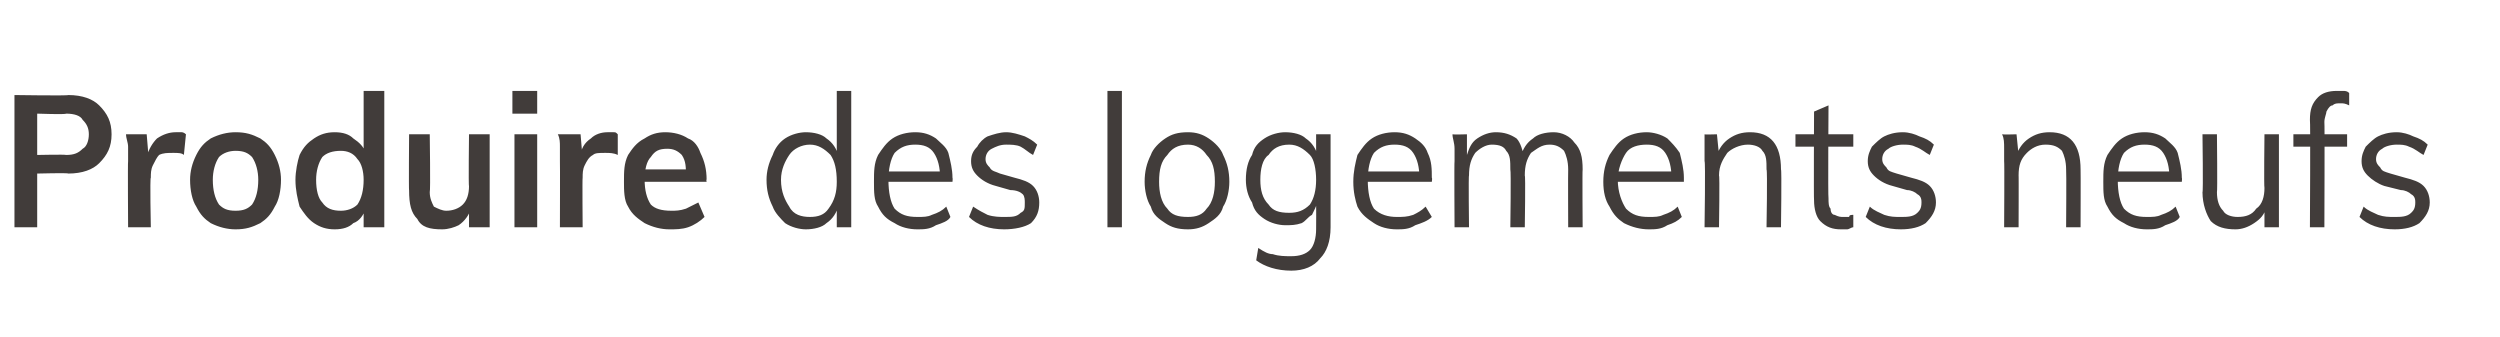 <?xml version="1.0" standalone="no"?>
<!DOCTYPE svg PUBLIC "-//W3C//DTD SVG 1.1//EN" "http://www.w3.org/Graphics/SVG/1.1/DTD/svg11.dtd">
<svg xmlns="http://www.w3.org/2000/svg" version="1.1" width="121px" height="16.3px" viewBox="0 -2 121 16.3" style="top:-2px">
  <desc>Produire des logements neufs</desc>
  <defs/>
  <g id="Polygon67798">
    <path d="M 0.7 9 L 0.7 2.6 C 0.7 2.6 3.3 2.64 3.3 2.6 C 4 2.6 4.5 2.8 4.8 3.1 C 5.2 3.5 5.4 3.9 5.4 4.5 C 5.4 5.1 5.2 5.5 4.8 5.9 C 4.5 6.2 4 6.4 3.3 6.4 C 3.3 6.36 1.8 6.4 1.8 6.4 L 1.8 9 L 0.7 9 Z M 1.8 5.5 C 1.8 5.5 3.17 5.47 3.2 5.5 C 3.6 5.5 3.8 5.4 4 5.2 C 4.2 5.1 4.3 4.8 4.3 4.5 C 4.3 4.2 4.2 4 4 3.8 C 3.9 3.6 3.6 3.5 3.2 3.5 C 3.17 3.55 1.8 3.5 1.8 3.5 L 1.8 5.5 Z M 6.2 9 C 6.2 9 6.18 5.79 6.2 5.8 C 6.2 5.6 6.2 5.4 6.2 5.1 C 6.2 4.9 6.1 4.7 6.1 4.5 C 6.11 4.5 7.1 4.5 7.1 4.5 L 7.2 5.7 C 7.2 5.7 7.12 5.61 7.1 5.6 C 7.2 5.2 7.4 4.9 7.6 4.7 C 7.9 4.5 8.2 4.4 8.5 4.4 C 8.6 4.4 8.7 4.4 8.8 4.4 C 8.8 4.4 8.9 4.4 9 4.5 C 9 4.5 8.9 5.5 8.9 5.5 C 8.8 5.4 8.6 5.4 8.4 5.4 C 8.1 5.4 7.9 5.4 7.7 5.5 C 7.6 5.6 7.5 5.8 7.4 6 C 7.3 6.2 7.3 6.4 7.3 6.6 C 7.25 6.59 7.3 9 7.3 9 L 6.2 9 Z M 11.4 9.1 C 11 9.1 10.6 9 10.2 8.8 C 9.9 8.6 9.7 8.4 9.5 8 C 9.3 7.7 9.2 7.2 9.2 6.7 C 9.2 6.3 9.3 5.9 9.5 5.5 C 9.7 5.1 9.9 4.9 10.2 4.7 C 10.6 4.5 11 4.4 11.4 4.4 C 11.9 4.4 12.2 4.5 12.6 4.7 C 12.9 4.9 13.1 5.1 13.3 5.5 C 13.5 5.9 13.6 6.3 13.6 6.7 C 13.6 7.2 13.5 7.7 13.3 8 C 13.1 8.4 12.9 8.6 12.6 8.8 C 12.2 9 11.9 9.1 11.4 9.1 Z M 11.4 8.2 C 11.8 8.2 12 8.1 12.2 7.9 C 12.4 7.6 12.5 7.2 12.5 6.7 C 12.5 6.3 12.4 5.9 12.2 5.6 C 12 5.4 11.8 5.3 11.4 5.3 C 11.1 5.3 10.8 5.4 10.6 5.6 C 10.4 5.9 10.3 6.3 10.3 6.7 C 10.3 7.2 10.4 7.6 10.6 7.9 C 10.8 8.1 11 8.2 11.4 8.2 Z M 18.6 9 L 17.6 9 L 17.6 7.9 C 17.6 7.9 17.7 8.05 17.7 8.1 C 17.6 8.4 17.4 8.7 17.1 8.8 C 16.9 9 16.6 9.1 16.2 9.1 C 15.8 9.1 15.5 9 15.2 8.8 C 14.9 8.6 14.7 8.3 14.5 8 C 14.4 7.6 14.3 7.2 14.3 6.7 C 14.3 6.3 14.4 5.8 14.5 5.5 C 14.7 5.1 14.9 4.9 15.2 4.7 C 15.5 4.5 15.8 4.4 16.2 4.4 C 16.6 4.4 16.9 4.5 17.1 4.7 C 17.4 4.9 17.6 5.1 17.7 5.4 C 17.7 5.44 17.6 5.6 17.6 5.6 L 17.6 2.4 L 18.6 2.4 L 18.6 9 Z M 16.5 8.2 C 16.8 8.2 17.1 8.1 17.3 7.9 C 17.5 7.6 17.6 7.2 17.6 6.7 C 17.6 6.3 17.5 5.9 17.3 5.7 C 17.1 5.4 16.8 5.3 16.5 5.3 C 16.1 5.3 15.8 5.4 15.6 5.6 C 15.4 5.9 15.3 6.3 15.3 6.7 C 15.3 7.2 15.4 7.6 15.6 7.8 C 15.8 8.1 16.1 8.2 16.5 8.2 Z M 21.4 9.1 C 20.8 9.1 20.4 9 20.2 8.6 C 19.9 8.3 19.8 7.9 19.8 7.2 C 19.78 7.24 19.8 4.5 19.8 4.5 L 20.8 4.5 C 20.8 4.5 20.84 7.25 20.8 7.3 C 20.8 7.6 20.9 7.8 21 8 C 21.2 8.1 21.4 8.2 21.6 8.2 C 21.9 8.2 22.2 8.1 22.4 7.9 C 22.6 7.7 22.7 7.4 22.7 7 C 22.67 7.03 22.7 4.5 22.7 4.5 L 23.7 4.5 L 23.7 9 L 22.7 9 L 22.7 8.1 C 22.7 8.1 22.81 8.1 22.8 8.1 C 22.7 8.4 22.5 8.7 22.2 8.9 C 22 9 21.7 9.1 21.4 9.1 Z M 24.9 9 L 24.9 4.5 L 26 4.5 L 26 9 L 24.9 9 Z M 24.8 2.4 L 26 2.4 L 26 3.5 L 24.8 3.5 L 24.8 2.4 Z M 27.1 9 C 27.1 9 27.11 5.79 27.1 5.8 C 27.1 5.6 27.1 5.4 27.1 5.1 C 27.1 4.9 27.1 4.7 27 4.5 C 27.04 4.5 28.1 4.5 28.1 4.5 L 28.2 5.7 C 28.2 5.7 28.05 5.61 28.1 5.6 C 28.1 5.2 28.3 4.9 28.6 4.7 C 28.8 4.5 29.1 4.4 29.4 4.4 C 29.5 4.4 29.6 4.4 29.7 4.4 C 29.8 4.4 29.8 4.4 29.9 4.5 C 29.9 4.5 29.9 5.5 29.9 5.5 C 29.7 5.4 29.5 5.4 29.3 5.4 C 29 5.4 28.8 5.4 28.7 5.5 C 28.5 5.6 28.4 5.8 28.3 6 C 28.2 6.2 28.2 6.4 28.2 6.6 C 28.18 6.59 28.2 9 28.2 9 L 27.1 9 Z M 34.1 8.5 C 33.9 8.7 33.6 8.9 33.3 9 C 33 9.1 32.7 9.1 32.4 9.1 C 32 9.1 31.6 9 31.2 8.8 C 30.9 8.6 30.6 8.4 30.4 8 C 30.2 7.7 30.2 7.2 30.2 6.8 C 30.2 6.3 30.2 5.9 30.4 5.5 C 30.6 5.2 30.8 4.9 31.2 4.7 C 31.5 4.5 31.8 4.4 32.2 4.4 C 32.6 4.4 33 4.5 33.3 4.7 C 33.6 4.8 33.8 5.1 33.9 5.4 C 34.1 5.8 34.2 6.2 34.2 6.7 C 34.17 6.66 34.2 6.8 34.2 6.8 L 31.1 6.8 L 31.1 6.2 L 33.5 6.2 C 33.5 6.2 33.24 6.53 33.2 6.5 C 33.2 6.1 33.2 5.8 33 5.5 C 32.8 5.3 32.6 5.2 32.3 5.2 C 31.9 5.2 31.7 5.3 31.5 5.6 C 31.3 5.8 31.2 6.2 31.2 6.7 C 31.2 7.2 31.3 7.6 31.5 7.9 C 31.7 8.1 32 8.2 32.5 8.2 C 32.7 8.2 32.9 8.2 33.2 8.1 C 33.4 8 33.6 7.9 33.8 7.8 C 33.8 7.8 34.1 8.5 34.1 8.5 Z M 41.2 9 L 40.5 9 L 40.5 7.8 C 40.5 7.8 40.59 7.93 40.6 7.9 C 40.5 8.3 40.3 8.6 40 8.8 C 39.8 9 39.4 9.1 39 9.1 C 38.7 9.1 38.3 9 38 8.8 C 37.8 8.6 37.5 8.3 37.4 8 C 37.2 7.6 37.1 7.2 37.1 6.7 C 37.1 6.3 37.2 5.9 37.4 5.5 C 37.5 5.2 37.7 4.9 38 4.7 C 38.3 4.5 38.7 4.4 39 4.4 C 39.4 4.4 39.8 4.5 40 4.7 C 40.3 4.9 40.5 5.2 40.6 5.6 C 40.59 5.59 40.5 5.7 40.5 5.7 L 40.5 2.4 L 41.2 2.4 L 41.2 9 Z M 39.2 8.5 C 39.6 8.5 39.9 8.4 40.1 8.1 C 40.4 7.7 40.5 7.3 40.5 6.8 C 40.5 6.2 40.4 5.8 40.2 5.5 C 39.9 5.2 39.6 5 39.2 5 C 38.8 5 38.4 5.2 38.2 5.5 C 38 5.8 37.8 6.2 37.8 6.7 C 37.8 7.3 38 7.7 38.2 8 C 38.4 8.4 38.8 8.5 39.2 8.5 Z M 46 8.5 C 45.9 8.7 45.6 8.8 45.3 8.9 C 45 9.1 44.7 9.1 44.4 9.1 C 44 9.1 43.6 9 43.3 8.8 C 42.9 8.6 42.7 8.4 42.5 8 C 42.3 7.7 42.3 7.3 42.3 6.8 C 42.3 6.3 42.3 5.9 42.5 5.5 C 42.7 5.2 42.9 4.9 43.2 4.7 C 43.5 4.5 43.9 4.4 44.3 4.4 C 44.7 4.4 45 4.5 45.3 4.7 C 45.5 4.9 45.8 5.1 45.9 5.4 C 46 5.8 46.1 6.2 46.1 6.6 C 46.12 6.62 46.1 6.8 46.1 6.8 L 42.9 6.8 L 42.9 6.3 L 45.7 6.3 C 45.7 6.3 45.5 6.61 45.5 6.6 C 45.5 6.1 45.4 5.7 45.2 5.4 C 45 5.1 44.7 5 44.3 5 C 43.9 5 43.6 5.1 43.3 5.4 C 43.1 5.7 43 6.2 43 6.7 C 43 7.3 43.1 7.8 43.3 8.1 C 43.6 8.4 43.9 8.5 44.4 8.5 C 44.7 8.5 44.9 8.5 45.1 8.4 C 45.4 8.3 45.6 8.2 45.8 8 C 45.8 8 46 8.5 46 8.5 Z M 48.6 9.1 C 47.9 9.1 47.3 8.9 46.9 8.5 C 46.9 8.5 47.1 8 47.1 8 C 47.4 8.2 47.6 8.3 47.8 8.4 C 48.1 8.5 48.4 8.5 48.6 8.5 C 49 8.5 49.2 8.5 49.4 8.3 C 49.6 8.2 49.6 8.1 49.6 7.8 C 49.6 7.7 49.6 7.5 49.5 7.4 C 49.4 7.3 49.2 7.2 48.9 7.2 C 48.9 7.2 48.2 7 48.2 7 C 47.8 6.9 47.5 6.7 47.3 6.5 C 47.1 6.3 47 6.1 47 5.8 C 47 5.5 47.1 5.3 47.3 5.1 C 47.4 4.9 47.6 4.7 47.8 4.6 C 48.1 4.5 48.4 4.4 48.7 4.4 C 49 4.4 49.3 4.5 49.6 4.6 C 49.8 4.7 50 4.8 50.2 5 C 50.2 5 50 5.5 50 5.5 C 49.8 5.4 49.6 5.2 49.4 5.1 C 49.2 5 48.9 5 48.7 5 C 48.4 5 48.2 5.1 48 5.2 C 47.8 5.3 47.7 5.5 47.7 5.7 C 47.7 5.9 47.8 6 47.9 6.1 C 48 6.3 48.2 6.3 48.4 6.4 C 48.4 6.4 49.1 6.6 49.1 6.6 C 49.5 6.7 49.8 6.8 50 7 C 50.2 7.2 50.3 7.5 50.3 7.8 C 50.3 8.2 50.2 8.5 49.9 8.8 C 49.6 9 49.1 9.1 48.6 9.1 Z M 53.6 9 L 53.6 2.4 L 54.3 2.4 L 54.3 9 L 53.6 9 Z M 57.5 9.1 C 57 9.1 56.7 9 56.4 8.8 C 56.1 8.6 55.8 8.4 55.7 8 C 55.5 7.7 55.4 7.2 55.4 6.8 C 55.4 6.3 55.5 5.9 55.7 5.5 C 55.8 5.2 56.1 4.9 56.4 4.7 C 56.7 4.5 57 4.4 57.5 4.4 C 57.9 4.4 58.2 4.5 58.5 4.7 C 58.8 4.9 59.1 5.2 59.2 5.5 C 59.4 5.9 59.5 6.3 59.5 6.8 C 59.5 7.2 59.4 7.7 59.2 8 C 59.1 8.4 58.8 8.6 58.5 8.8 C 58.2 9 57.9 9.1 57.5 9.1 Z M 57.5 8.5 C 57.9 8.5 58.2 8.4 58.4 8.1 C 58.7 7.8 58.8 7.3 58.8 6.8 C 58.8 6.2 58.7 5.8 58.4 5.5 C 58.2 5.2 57.9 5 57.5 5 C 57 5 56.7 5.2 56.5 5.5 C 56.2 5.8 56.1 6.2 56.1 6.8 C 56.1 7.3 56.2 7.8 56.5 8.1 C 56.7 8.4 57 8.5 57.5 8.5 Z M 62.5 11.1 C 61.8 11.1 61.2 10.9 60.8 10.6 C 60.8 10.6 60.9 10 60.9 10 C 61.2 10.2 61.4 10.3 61.6 10.3 C 61.9 10.4 62.2 10.4 62.5 10.4 C 62.9 10.4 63.2 10.3 63.4 10.1 C 63.6 9.9 63.7 9.5 63.7 9.1 C 63.71 9.07 63.7 7.8 63.7 7.8 C 63.7 7.8 63.81 7.73 63.8 7.7 C 63.7 8 63.6 8.2 63.5 8.4 C 63.3 8.5 63.2 8.7 63 8.8 C 62.7 8.9 62.5 8.9 62.2 8.9 C 61.9 8.9 61.5 8.8 61.2 8.6 C 60.9 8.4 60.7 8.2 60.6 7.8 C 60.4 7.5 60.3 7.1 60.3 6.7 C 60.3 6.2 60.4 5.8 60.6 5.5 C 60.7 5.1 60.9 4.9 61.2 4.7 C 61.5 4.5 61.9 4.4 62.2 4.4 C 62.6 4.4 63 4.5 63.2 4.7 C 63.5 4.9 63.7 5.2 63.8 5.6 C 63.81 5.59 63.7 5.5 63.7 5.5 L 63.7 4.5 L 64.4 4.5 C 64.4 4.5 64.4 9.01 64.4 9 C 64.4 9.7 64.2 10.2 63.9 10.5 C 63.6 10.9 63.1 11.1 62.5 11.1 Z M 62.4 8.3 C 62.8 8.3 63.1 8.2 63.4 7.9 C 63.6 7.6 63.7 7.2 63.7 6.7 C 63.7 6.2 63.6 5.7 63.4 5.5 C 63.1 5.2 62.8 5 62.4 5 C 61.9 5 61.6 5.2 61.4 5.5 C 61.1 5.7 61 6.2 61 6.7 C 61 7.2 61.1 7.6 61.4 7.9 C 61.6 8.2 61.9 8.3 62.4 8.3 Z M 69.3 8.5 C 69.1 8.7 68.8 8.8 68.5 8.9 C 68.2 9.1 67.9 9.1 67.6 9.1 C 67.2 9.1 66.8 9 66.5 8.8 C 66.2 8.6 65.9 8.4 65.7 8 C 65.6 7.7 65.5 7.3 65.5 6.8 C 65.5 6.3 65.6 5.9 65.7 5.5 C 65.9 5.2 66.1 4.9 66.4 4.7 C 66.7 4.5 67.1 4.4 67.5 4.4 C 67.9 4.4 68.2 4.5 68.5 4.7 C 68.8 4.9 69 5.1 69.1 5.4 C 69.3 5.8 69.3 6.2 69.3 6.6 C 69.33 6.62 69.3 6.8 69.3 6.8 L 66.1 6.8 L 66.1 6.3 L 68.9 6.3 C 68.9 6.3 68.72 6.61 68.7 6.6 C 68.7 6.1 68.6 5.7 68.4 5.4 C 68.2 5.1 67.9 5 67.5 5 C 67.1 5 66.8 5.1 66.5 5.4 C 66.3 5.7 66.2 6.2 66.2 6.7 C 66.2 7.3 66.3 7.8 66.5 8.1 C 66.8 8.4 67.2 8.5 67.6 8.5 C 67.9 8.5 68.1 8.5 68.4 8.4 C 68.6 8.3 68.8 8.2 69 8 C 69 8 69.3 8.5 69.3 8.5 Z M 70.4 9 C 70.4 9 70.38 5.79 70.4 5.8 C 70.4 5.6 70.4 5.4 70.4 5.2 C 70.4 4.9 70.3 4.7 70.3 4.5 C 70.31 4.52 71 4.5 71 4.5 L 71 5.5 C 71 5.5 70.96 5.52 71 5.5 C 71.1 5.2 71.2 4.9 71.5 4.7 C 71.8 4.5 72.1 4.4 72.4 4.4 C 72.8 4.4 73.1 4.5 73.4 4.7 C 73.6 4.9 73.7 5.3 73.8 5.7 C 73.8 5.7 73.6 5.6 73.6 5.6 C 73.7 5.2 73.9 4.9 74.2 4.7 C 74.4 4.5 74.8 4.4 75.2 4.4 C 75.6 4.4 76 4.6 76.2 4.9 C 76.5 5.2 76.6 5.6 76.6 6.2 C 76.58 6.2 76.6 9 76.6 9 L 75.9 9 C 75.9 9 75.89 6.24 75.9 6.2 C 75.9 5.8 75.8 5.5 75.7 5.3 C 75.5 5.1 75.3 5 75 5 C 74.6 5 74.4 5.2 74.1 5.4 C 73.9 5.7 73.8 6 73.8 6.5 C 73.84 6.46 73.8 9 73.8 9 L 73.1 9 C 73.1 9 73.14 6.24 73.1 6.2 C 73.1 5.8 73.1 5.5 72.9 5.3 C 72.8 5.1 72.6 5 72.2 5 C 71.9 5 71.6 5.2 71.4 5.4 C 71.2 5.7 71.1 6 71.1 6.5 C 71.07 6.46 71.1 9 71.1 9 L 70.4 9 Z M 81.4 8.5 C 81.2 8.7 81 8.8 80.7 8.9 C 80.4 9.1 80.1 9.1 79.8 9.1 C 79.4 9.1 79 9 78.6 8.8 C 78.3 8.6 78.1 8.4 77.9 8 C 77.7 7.7 77.6 7.3 77.6 6.8 C 77.6 6.3 77.7 5.9 77.9 5.5 C 78.1 5.2 78.3 4.9 78.6 4.7 C 78.9 4.5 79.3 4.4 79.7 4.4 C 80 4.4 80.4 4.5 80.7 4.7 C 80.9 4.9 81.1 5.1 81.3 5.4 C 81.4 5.8 81.5 6.2 81.5 6.6 C 81.5 6.62 81.5 6.8 81.5 6.8 L 78.2 6.8 L 78.2 6.3 L 81.1 6.3 C 81.1 6.3 80.88 6.61 80.9 6.6 C 80.9 6.1 80.8 5.7 80.6 5.4 C 80.4 5.1 80.1 5 79.7 5 C 79.3 5 78.9 5.1 78.7 5.4 C 78.5 5.7 78.3 6.2 78.3 6.7 C 78.3 7.3 78.5 7.8 78.7 8.1 C 79 8.4 79.3 8.5 79.8 8.5 C 80.1 8.5 80.3 8.5 80.5 8.4 C 80.8 8.3 81 8.2 81.2 8 C 81.2 8 81.4 8.5 81.4 8.5 Z M 82.5 9 C 82.5 9 82.55 5.79 82.5 5.8 C 82.5 5.6 82.5 5.4 82.5 5.2 C 82.5 4.9 82.5 4.7 82.5 4.5 C 82.48 4.52 83.1 4.5 83.1 4.5 L 83.2 5.5 C 83.2 5.5 83.13 5.53 83.1 5.5 C 83.2 5.2 83.4 4.9 83.7 4.7 C 84 4.5 84.3 4.4 84.7 4.4 C 85.7 4.4 86.2 5 86.2 6.2 C 86.24 6.2 86.2 9 86.2 9 L 85.5 9 C 85.5 9 85.55 6.24 85.5 6.2 C 85.5 5.8 85.5 5.5 85.3 5.3 C 85.2 5.1 84.9 5 84.6 5 C 84.2 5 83.8 5.2 83.6 5.4 C 83.4 5.7 83.2 6 83.2 6.5 C 83.24 6.45 83.2 9 83.2 9 L 82.5 9 Z M 86.9 5.1 L 86.9 4.5 L 89.7 4.5 L 89.7 5.1 L 86.9 5.1 Z M 89.7 8.4 C 89.7 8.4 89.7 9 89.7 9 C 89.6 9 89.5 9.1 89.4 9.1 C 89.3 9.1 89.2 9.1 89.1 9.1 C 88.7 9.1 88.4 9 88.1 8.7 C 87.9 8.5 87.8 8.1 87.8 7.7 C 87.78 7.67 87.8 3.4 87.8 3.4 L 88.5 3.1 C 88.5 3.1 88.47 7.57 88.5 7.6 C 88.5 7.8 88.5 8 88.6 8.1 C 88.6 8.3 88.7 8.4 88.8 8.4 C 89 8.5 89.1 8.5 89.2 8.5 C 89.3 8.5 89.4 8.5 89.5 8.5 C 89.5 8.4 89.6 8.4 89.7 8.4 Z M 92 9.1 C 91.3 9.1 90.7 8.9 90.3 8.5 C 90.3 8.5 90.5 8 90.5 8 C 90.7 8.2 91 8.3 91.2 8.4 C 91.5 8.5 91.7 8.5 92 8.5 C 92.3 8.5 92.6 8.5 92.8 8.3 C 92.9 8.2 93 8.1 93 7.8 C 93 7.7 93 7.5 92.8 7.4 C 92.7 7.3 92.5 7.2 92.3 7.2 C 92.3 7.2 91.6 7 91.6 7 C 91.2 6.9 90.9 6.7 90.7 6.5 C 90.5 6.3 90.4 6.1 90.4 5.8 C 90.4 5.5 90.5 5.3 90.6 5.1 C 90.8 4.9 91 4.7 91.2 4.6 C 91.4 4.5 91.7 4.4 92.1 4.4 C 92.4 4.4 92.7 4.5 92.9 4.6 C 93.2 4.7 93.4 4.8 93.6 5 C 93.6 5 93.4 5.5 93.4 5.5 C 93.2 5.4 93 5.2 92.7 5.1 C 92.5 5 92.3 5 92.1 5 C 91.8 5 91.5 5.1 91.4 5.2 C 91.2 5.3 91.1 5.5 91.1 5.7 C 91.1 5.9 91.2 6 91.3 6.1 C 91.4 6.3 91.5 6.3 91.8 6.4 C 91.8 6.4 92.5 6.6 92.5 6.6 C 92.9 6.7 93.2 6.8 93.4 7 C 93.6 7.2 93.7 7.5 93.7 7.8 C 93.7 8.2 93.5 8.5 93.2 8.8 C 92.9 9 92.5 9.1 92 9.1 Z M 97 9 C 97 9 97.02 5.79 97 5.8 C 97 5.6 97 5.4 97 5.2 C 97 4.9 97 4.7 96.9 4.5 C 96.95 4.52 97.6 4.5 97.6 4.5 L 97.7 5.5 C 97.7 5.5 97.6 5.53 97.6 5.5 C 97.7 5.2 97.9 4.9 98.2 4.7 C 98.5 4.5 98.8 4.4 99.2 4.4 C 100.2 4.4 100.7 5 100.7 6.2 C 100.71 6.2 100.7 9 100.7 9 L 100 9 C 100 9 100.02 6.24 100 6.2 C 100 5.8 99.9 5.5 99.8 5.3 C 99.6 5.1 99.4 5 99 5 C 98.6 5 98.3 5.2 98.1 5.4 C 97.8 5.7 97.7 6 97.7 6.5 C 97.71 6.45 97.7 9 97.7 9 L 97 9 Z M 105.5 8.5 C 105.4 8.7 105.1 8.8 104.8 8.9 C 104.5 9.1 104.2 9.1 103.9 9.1 C 103.5 9.1 103.1 9 102.8 8.8 C 102.4 8.6 102.2 8.4 102 8 C 101.8 7.7 101.8 7.3 101.8 6.8 C 101.8 6.3 101.8 5.9 102 5.5 C 102.2 5.2 102.4 4.9 102.7 4.7 C 103 4.5 103.4 4.4 103.8 4.4 C 104.2 4.4 104.5 4.5 104.8 4.7 C 105 4.9 105.3 5.1 105.4 5.4 C 105.5 5.8 105.6 6.2 105.6 6.6 C 105.62 6.62 105.6 6.8 105.6 6.8 L 102.4 6.8 L 102.4 6.3 L 105.2 6.3 C 105.2 6.3 105 6.61 105 6.6 C 105 6.1 104.9 5.7 104.7 5.4 C 104.5 5.1 104.2 5 103.8 5 C 103.4 5 103.1 5.1 102.8 5.4 C 102.6 5.7 102.5 6.2 102.5 6.7 C 102.5 7.3 102.6 7.8 102.8 8.1 C 103.1 8.4 103.4 8.5 103.9 8.5 C 104.2 8.5 104.4 8.5 104.6 8.4 C 104.9 8.3 105.1 8.2 105.3 8 C 105.3 8 105.5 8.5 105.5 8.5 Z M 108.2 9.1 C 107.7 9.1 107.3 9 107 8.7 C 106.8 8.4 106.6 7.9 106.6 7.3 C 106.64 7.33 106.6 4.5 106.6 4.5 L 107.3 4.5 C 107.3 4.5 107.33 7.31 107.3 7.3 C 107.3 7.7 107.4 8 107.6 8.2 C 107.7 8.4 108 8.5 108.3 8.5 C 108.7 8.5 109 8.4 109.2 8.1 C 109.5 7.9 109.6 7.5 109.6 7.1 C 109.57 7.07 109.6 4.5 109.6 4.5 L 110.3 4.5 L 110.3 9 L 109.6 9 L 109.6 8.1 C 109.6 8.1 109.69 8.01 109.7 8 C 109.6 8.4 109.4 8.6 109.1 8.8 C 108.8 9 108.5 9.1 108.2 9.1 Z M 111 5.1 L 111 4.5 L 113.6 4.5 L 113.6 5.1 L 111 5.1 Z M 113.7 3.1 C 113.5 3 113.4 3 113.3 3 C 113.1 3 113 3 112.9 3.1 C 112.8 3.1 112.7 3.2 112.6 3.4 C 112.6 3.5 112.5 3.7 112.5 3.9 C 112.52 3.91 112.5 9 112.5 9 L 111.8 9 C 111.8 9 111.83 3.82 111.8 3.8 C 111.8 3.3 111.9 3 112.2 2.7 C 112.4 2.5 112.7 2.4 113.1 2.4 C 113.2 2.4 113.3 2.4 113.4 2.4 C 113.5 2.4 113.6 2.4 113.7 2.5 C 113.7 2.5 113.7 3.1 113.7 3.1 Z M 115.9 9.1 C 115.2 9.1 114.6 8.9 114.2 8.5 C 114.2 8.5 114.4 8 114.4 8 C 114.6 8.2 114.9 8.3 115.1 8.4 C 115.4 8.5 115.6 8.5 115.9 8.5 C 116.2 8.5 116.5 8.5 116.7 8.3 C 116.8 8.2 116.9 8.1 116.9 7.8 C 116.9 7.7 116.9 7.5 116.7 7.4 C 116.6 7.3 116.4 7.2 116.2 7.2 C 116.2 7.2 115.4 7 115.4 7 C 115.1 6.9 114.8 6.7 114.6 6.5 C 114.4 6.3 114.3 6.1 114.3 5.8 C 114.3 5.5 114.4 5.3 114.5 5.1 C 114.7 4.9 114.9 4.7 115.1 4.6 C 115.3 4.5 115.6 4.4 116 4.4 C 116.3 4.4 116.6 4.5 116.8 4.6 C 117.1 4.7 117.3 4.8 117.5 5 C 117.5 5 117.3 5.5 117.3 5.5 C 117.1 5.4 116.9 5.2 116.6 5.1 C 116.4 5 116.2 5 116 5 C 115.7 5 115.4 5.1 115.3 5.2 C 115.1 5.3 115 5.5 115 5.7 C 115 5.9 115.1 6 115.2 6.1 C 115.3 6.3 115.4 6.3 115.7 6.4 C 115.7 6.4 116.4 6.6 116.4 6.6 C 116.8 6.7 117.1 6.8 117.3 7 C 117.5 7.2 117.6 7.5 117.6 7.8 C 117.6 8.2 117.4 8.5 117.1 8.8 C 116.8 9 116.4 9.1 115.9 9.1 Z " stroke="none" fill="#413c3a"/>
  </g>
</svg>